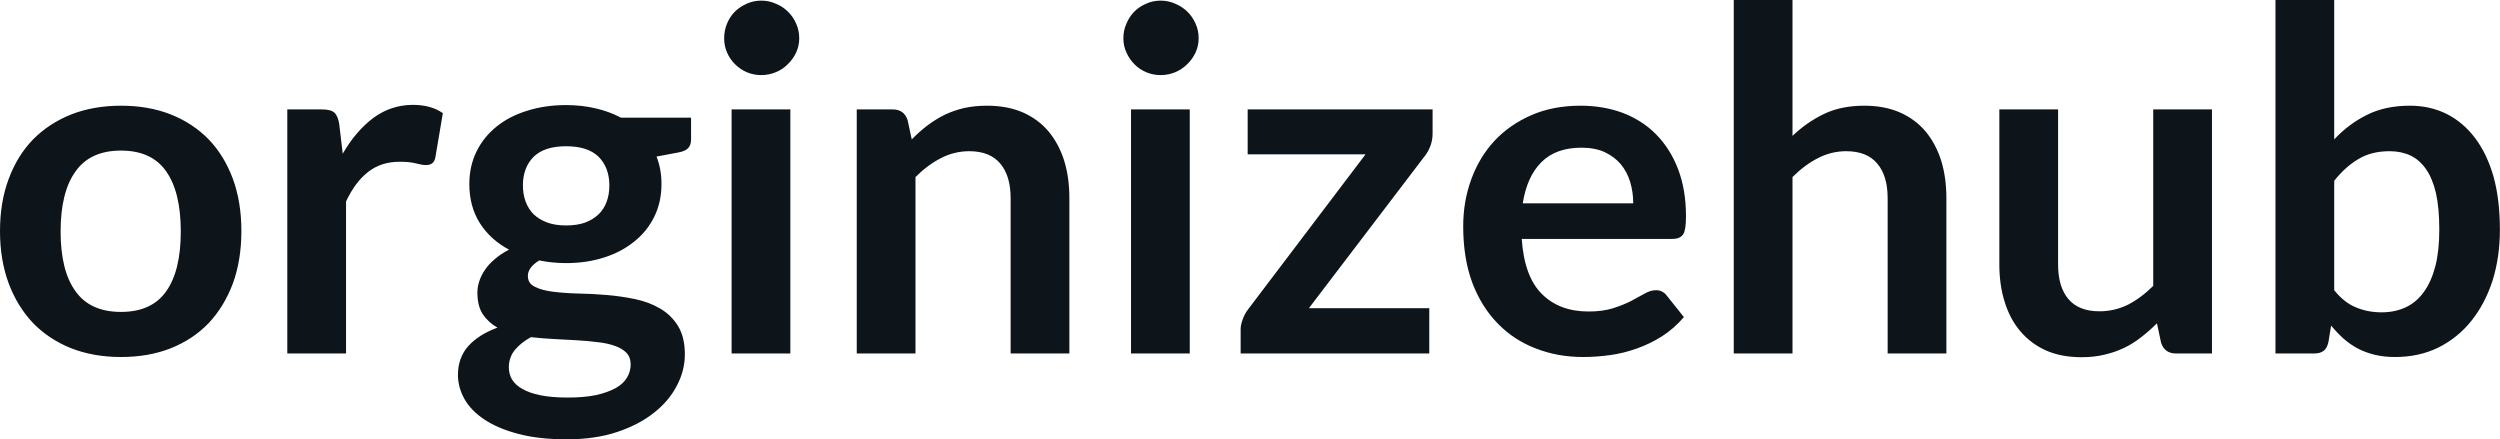 <svg fill="#0d141a" viewBox="0 0 120.865 21.24" height="100%" width="100%" xmlns="http://www.w3.org/2000/svg"><path preserveAspectRatio="none" d="M5.85 5.11L5.85 5.11Q7.18 5.11 8.25 5.53Q9.33 5.96 10.09 6.74Q10.84 7.52 11.26 8.65Q11.67 9.77 11.67 11.17L11.67 11.17Q11.67 12.57 11.26 13.70Q10.84 14.82 10.09 15.62Q9.33 16.41 8.25 16.84Q7.18 17.26 5.85 17.26L5.85 17.26Q4.53 17.26 3.45 16.84Q2.37 16.41 1.60 15.62Q0.84 14.82 0.42 13.70Q0 12.57 0 11.17L0 11.17Q0 9.77 0.42 8.65Q0.84 7.52 1.60 6.74Q2.37 5.96 3.45 5.53Q4.53 5.11 5.85 5.11ZM5.85 15.08L5.85 15.08Q7.33 15.08 8.03 14.09Q8.74 13.10 8.74 11.19L8.74 11.19Q8.74 9.28 8.03 8.28Q7.33 7.28 5.85 7.28L5.85 7.28Q4.36 7.28 3.65 8.29Q2.93 9.29 2.93 11.19L2.93 11.19Q2.93 13.09 3.65 14.08Q4.36 15.08 5.85 15.08ZM16.73 17.09L13.89 17.09L13.89 5.29L15.56 5.29Q16.00 5.29 16.17 5.45Q16.34 5.61 16.40 6.00L16.40 6.00L16.57 7.43Q17.20 6.34 18.05 5.70Q18.91 5.07 19.96 5.07L19.96 5.07Q20.84 5.07 21.41 5.47L21.41 5.47L21.05 7.60Q21.01 7.81 20.90 7.89Q20.78 7.98 20.59 7.98L20.59 7.98Q20.41 7.98 20.11 7.90Q19.81 7.82 19.32 7.82L19.32 7.82Q18.43 7.82 17.80 8.31Q17.17 8.80 16.73 9.74L16.73 9.74L16.73 17.09ZM27.37 5.08L27.37 5.08Q28.13 5.08 28.80 5.24Q29.46 5.39 30.02 5.69L30.02 5.69L33.41 5.69L33.41 6.75Q33.41 7.01 33.27 7.16Q33.13 7.31 32.80 7.37L32.80 7.37L31.74 7.57Q31.86 7.87 31.92 8.20Q31.98 8.53 31.98 8.90L31.98 8.90Q31.98 9.77 31.63 10.48Q31.28 11.19 30.66 11.68Q30.05 12.18 29.20 12.45Q28.36 12.72 27.37 12.72L27.37 12.72Q26.70 12.72 26.07 12.59L26.07 12.59Q25.52 12.93 25.52 13.34L25.52 13.34Q25.52 13.70 25.85 13.86Q26.17 14.03 26.71 14.10Q27.24 14.17 27.92 14.19Q28.60 14.20 29.31 14.26Q30.03 14.32 30.70 14.46Q31.38 14.60 31.92 14.92Q32.45 15.23 32.78 15.76Q33.11 16.30 33.11 17.13L33.11 17.13Q33.11 17.92 32.72 18.65Q32.34 19.39 31.61 19.96Q30.88 20.54 29.82 20.89Q28.76 21.24 27.40 21.24L27.40 21.24Q26.06 21.24 25.07 20.98Q24.08 20.72 23.43 20.29Q22.78 19.86 22.46 19.30Q22.14 18.73 22.14 18.12L22.14 18.12Q22.14 17.30 22.64 16.73Q23.15 16.17 24.05 15.84L24.05 15.84Q23.61 15.59 23.34 15.19Q23.08 14.79 23.08 14.14L23.08 14.14Q23.08 13.88 23.17 13.60Q23.26 13.32 23.45 13.04Q23.64 12.76 23.93 12.52Q24.22 12.27 24.61 12.07L24.61 12.07Q23.71 11.59 23.20 10.79Q22.69 9.98 22.69 8.90L22.69 8.90Q22.69 8.03 23.04 7.32Q23.39 6.61 24.02 6.11Q24.64 5.61 25.50 5.35Q26.36 5.08 27.37 5.08ZM30.49 17.62L30.49 17.62Q30.49 17.27 30.28 17.05Q30.07 16.84 29.72 16.72Q29.36 16.59 28.88 16.54Q28.41 16.48 27.87 16.45Q27.34 16.42 26.77 16.39Q26.20 16.36 25.67 16.30L25.67 16.30Q25.19 16.56 24.89 16.92Q24.60 17.28 24.60 17.76L24.60 17.76Q24.60 18.07 24.75 18.34Q24.91 18.61 25.25 18.80Q25.59 19.00 26.13 19.11Q26.67 19.22 27.45 19.22L27.45 19.22Q28.24 19.22 28.82 19.10Q29.39 18.97 29.77 18.76Q30.14 18.55 30.31 18.26Q30.49 17.96 30.49 17.62ZM27.37 10.90L27.37 10.90Q27.90 10.90 28.29 10.76Q28.68 10.61 28.94 10.36Q29.20 10.11 29.33 9.75Q29.46 9.40 29.46 8.97L29.46 8.97Q29.46 8.10 28.94 7.58Q28.42 7.07 27.37 7.07L27.37 7.07Q26.32 7.07 25.80 7.58Q25.28 8.10 25.28 8.97L25.28 8.97Q25.28 9.38 25.41 9.74Q25.54 10.10 25.80 10.36Q26.06 10.61 26.46 10.76Q26.85 10.90 27.37 10.90ZM35.37 5.29L38.21 5.29L38.21 17.09L35.37 17.09L35.37 5.29ZM38.64 1.85L38.64 1.85Q38.64 2.22 38.49 2.54Q38.34 2.86 38.09 3.10Q37.85 3.35 37.51 3.49Q37.18 3.63 36.80 3.63L36.80 3.63Q36.43 3.63 36.10 3.49Q35.78 3.35 35.53 3.10Q35.29 2.86 35.15 2.54Q35.01 2.22 35.01 1.85L35.01 1.85Q35.01 1.47 35.15 1.14Q35.29 0.80 35.53 0.56Q35.78 0.32 36.10 0.18Q36.43 0.03 36.80 0.03L36.80 0.03Q37.18 0.03 37.51 0.18Q37.85 0.32 38.09 0.56Q38.34 0.80 38.49 1.14Q38.64 1.47 38.64 1.85ZM44.26 17.09L41.42 17.09L41.42 5.29L43.16 5.29Q43.71 5.29 43.88 5.81L43.88 5.81L44.08 6.74Q44.44 6.37 44.83 6.07Q45.23 5.77 45.67 5.55Q46.11 5.34 46.62 5.22Q47.13 5.11 47.72 5.11L47.72 5.11Q48.69 5.11 49.44 5.43Q50.19 5.76 50.69 6.35Q51.19 6.95 51.45 7.77Q51.70 8.59 51.70 9.58L51.70 9.58L51.70 17.09L48.86 17.09L48.86 9.58Q48.86 8.50 48.36 7.91Q47.86 7.31 46.86 7.31L46.86 7.31Q46.13 7.31 45.48 7.65Q44.84 7.98 44.26 8.56L44.26 8.56L44.26 17.09ZM54.68 5.29L57.52 5.29L57.52 17.09L54.68 17.09L54.68 5.29ZM57.95 1.85L57.95 1.85Q57.95 2.22 57.80 2.54Q57.65 2.86 57.40 3.10Q57.15 3.35 56.82 3.49Q56.49 3.63 56.11 3.63L56.11 3.63Q55.74 3.63 55.41 3.49Q55.08 3.35 54.84 3.10Q54.60 2.86 54.46 2.54Q54.31 2.22 54.31 1.85L54.31 1.85Q54.31 1.47 54.46 1.14Q54.60 0.80 54.84 0.56Q55.08 0.32 55.41 0.18Q55.74 0.03 56.11 0.03L56.11 0.03Q56.49 0.03 56.82 0.18Q57.15 0.32 57.40 0.56Q57.65 0.80 57.80 1.14Q57.95 1.47 57.95 1.85ZM69.26 5.29L69.26 6.46Q69.26 6.76 69.16 7.04Q69.05 7.33 68.90 7.52L68.90 7.52L63.28 14.90L69.10 14.90L69.10 17.09L59.98 17.09L59.98 15.90Q59.98 15.71 60.08 15.44Q60.17 15.17 60.36 14.93L60.36 14.93L66.02 7.46L60.32 7.46L60.32 5.29L69.26 5.29ZM76.41 5.11L76.41 5.11Q77.52 5.11 78.46 5.46Q79.40 5.82 80.07 6.50Q80.75 7.19 81.13 8.18Q81.51 9.18 81.51 10.45L81.51 10.45Q81.51 10.78 81.48 10.99Q81.45 11.20 81.38 11.32Q81.30 11.44 81.18 11.49Q81.05 11.55 80.86 11.55L80.86 11.55L73.57 11.55Q73.69 13.36 74.54 14.21Q75.39 15.06 76.80 15.06L76.80 15.06Q77.49 15.06 77.99 14.90Q78.49 14.74 78.86 14.55Q79.23 14.35 79.52 14.19Q79.80 14.03 80.06 14.03L80.06 14.03Q80.24 14.03 80.36 14.10Q80.49 14.17 80.58 14.29L80.58 14.29L81.41 15.33Q80.94 15.88 80.35 16.26Q79.76 16.63 79.13 16.85Q78.49 17.08 77.83 17.17Q77.16 17.26 76.54 17.26L76.54 17.26Q75.31 17.26 74.26 16.85Q73.20 16.45 72.42 15.65Q71.63 14.85 71.18 13.67Q70.74 12.49 70.74 10.94L70.74 10.94Q70.74 9.73 71.13 8.67Q71.52 7.60 72.25 6.81Q72.98 6.03 74.03 5.57Q75.08 5.11 76.41 5.11ZM76.46 7.14L76.46 7.14Q75.22 7.14 74.52 7.84Q73.82 8.54 73.62 9.83L73.62 9.83L78.96 9.83Q78.96 9.28 78.81 8.79Q78.66 8.30 78.35 7.93Q78.04 7.57 77.57 7.35Q77.10 7.14 76.46 7.14ZM86.66 17.09L83.82 17.09L83.82 0L86.66 0L86.66 6.57Q87.35 5.91 88.18 5.51Q89.01 5.11 90.13 5.11L90.13 5.11Q91.09 5.11 91.84 5.43Q92.59 5.76 93.09 6.35Q93.59 6.95 93.85 7.77Q94.10 8.59 94.10 9.58L94.10 9.58L94.10 17.09L91.26 17.09L91.26 9.58Q91.26 8.50 90.76 7.91Q90.26 7.31 89.26 7.31L89.26 7.31Q88.53 7.31 87.88 7.65Q87.24 7.98 86.66 8.56L86.66 8.56L86.66 17.09ZM96.66 5.29L99.50 5.29L99.50 12.79Q99.50 13.87 100.00 14.46Q100.50 15.05 101.50 15.05L101.50 15.05Q102.23 15.05 102.88 14.73Q103.52 14.40 104.10 13.82L104.10 13.82L104.10 5.29L106.94 5.29L106.94 17.09L105.20 17.09Q104.65 17.09 104.48 16.57L104.48 16.57L104.28 15.63Q103.91 16.00 103.52 16.30Q103.13 16.61 102.69 16.82Q102.25 17.03 101.73 17.15Q101.22 17.27 100.64 17.27L100.64 17.27Q99.67 17.27 98.93 16.95Q98.19 16.62 97.68 16.02Q97.17 15.42 96.92 14.60Q96.66 13.78 96.66 12.79L96.66 12.79L96.66 5.29ZM111.88 17.09L110.01 17.09L110.01 0L112.85 0L112.85 6.74Q113.55 5.99 114.44 5.55Q115.32 5.11 116.51 5.11L116.51 5.11Q117.47 5.11 118.27 5.50Q119.07 5.90 119.65 6.66Q120.23 7.42 120.55 8.53Q120.86 9.65 120.86 11.10L120.86 11.10Q120.86 12.42 120.51 13.55Q120.15 14.67 119.49 15.50Q118.83 16.33 117.89 16.80Q116.95 17.26 115.79 17.26L115.79 17.26Q115.25 17.26 114.80 17.15Q114.36 17.04 113.99 16.85Q113.62 16.65 113.30 16.37Q112.99 16.09 112.70 15.74L112.70 15.74L112.57 16.54Q112.50 16.84 112.34 16.96Q112.17 17.09 111.88 17.09L111.88 17.09ZM115.53 7.31L115.53 7.31Q114.64 7.31 114.02 7.69Q113.39 8.06 112.85 8.74L112.85 8.74L112.85 14.03Q113.33 14.63 113.90 14.86Q114.47 15.10 115.14 15.10L115.14 15.10Q115.78 15.10 116.30 14.86Q116.82 14.62 117.18 14.12Q117.54 13.63 117.74 12.87Q117.93 12.12 117.93 11.10L117.93 11.10Q117.93 10.06 117.77 9.34Q117.60 8.62 117.29 8.18Q116.98 7.73 116.54 7.52Q116.09 7.31 115.53 7.31Z"></path></svg>